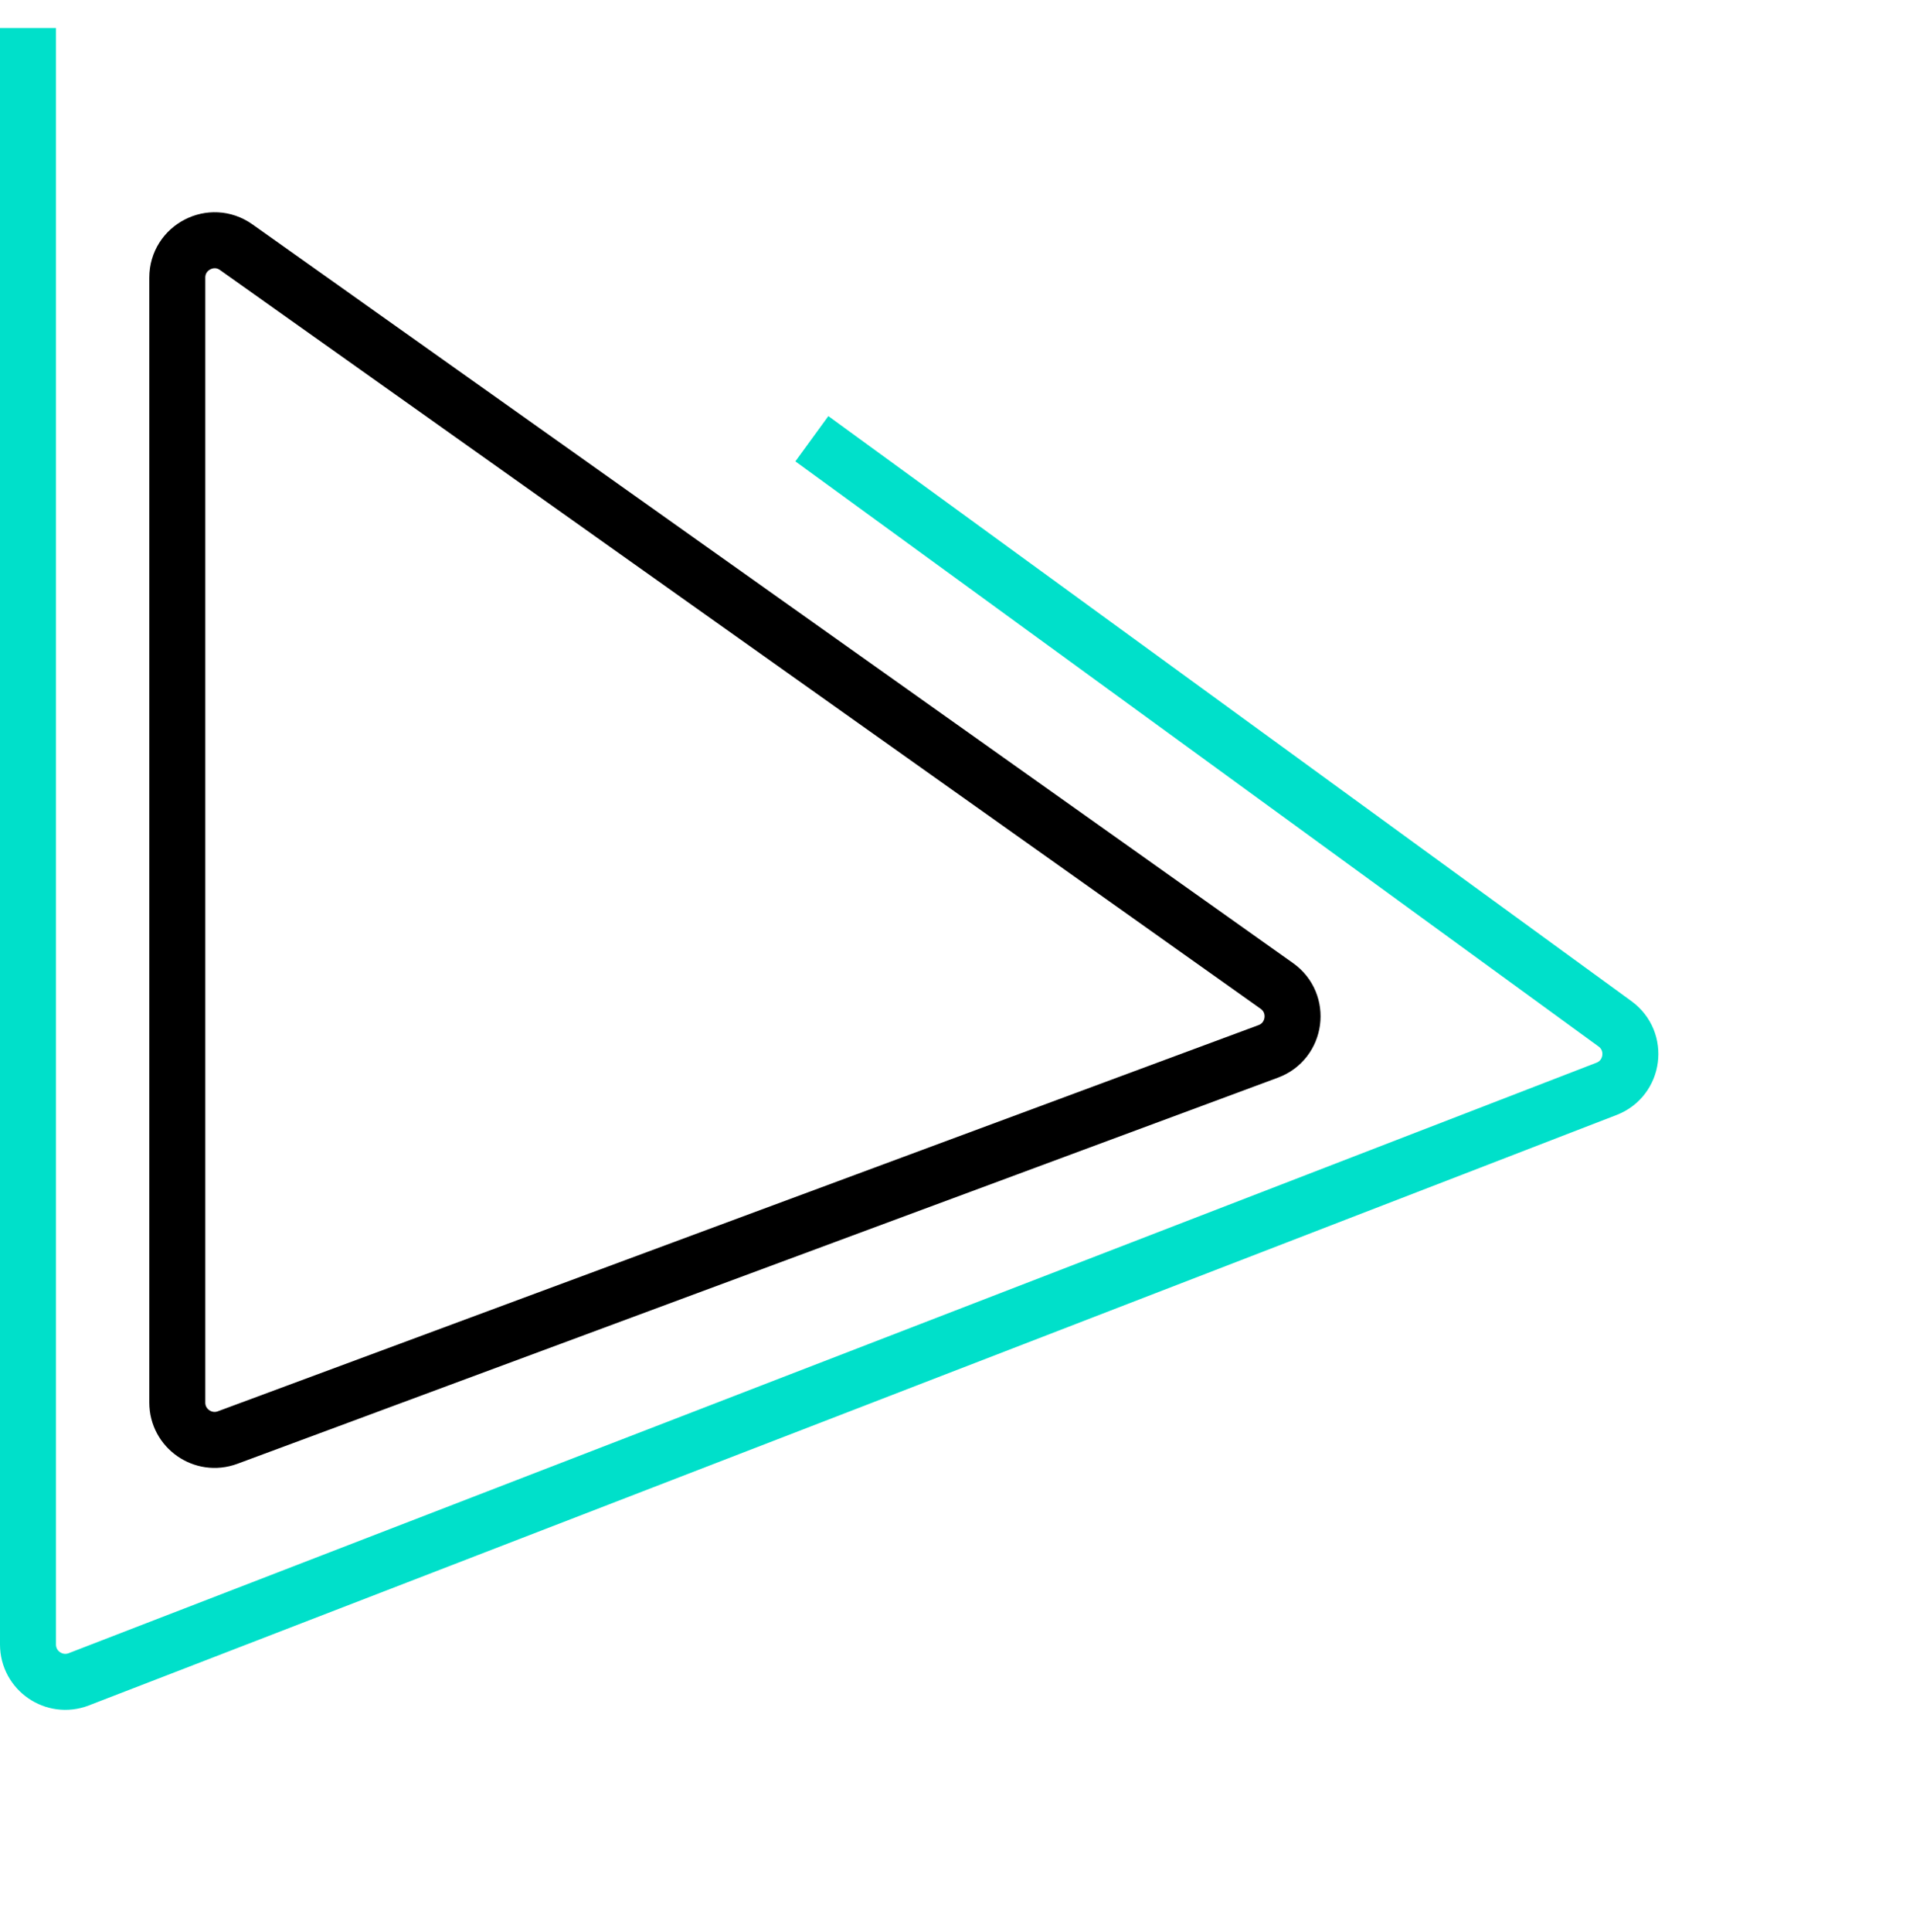 <svg xmlns="http://www.w3.org/2000/svg" width="205" height="207" viewBox="0 0 205 207" fill="none"><path d="M19 150.25V29.744C19 26.496 22.666 24.602 25.315 26.482L136.828 105.62C139.449 107.48 138.917 111.515 135.904 112.632L24.391 154C21.778 154.969 19 153.037 19 150.25Z" stroke="black" stroke-width="6"></path><path d="M87 47L173.068 109.68C175.628 111.544 175.109 115.503 172.155 116.645L8.442 179.898C5.821 180.91 3 178.976 3 176.166V3" stroke="#00E0CA" stroke-width="6"></path></svg>